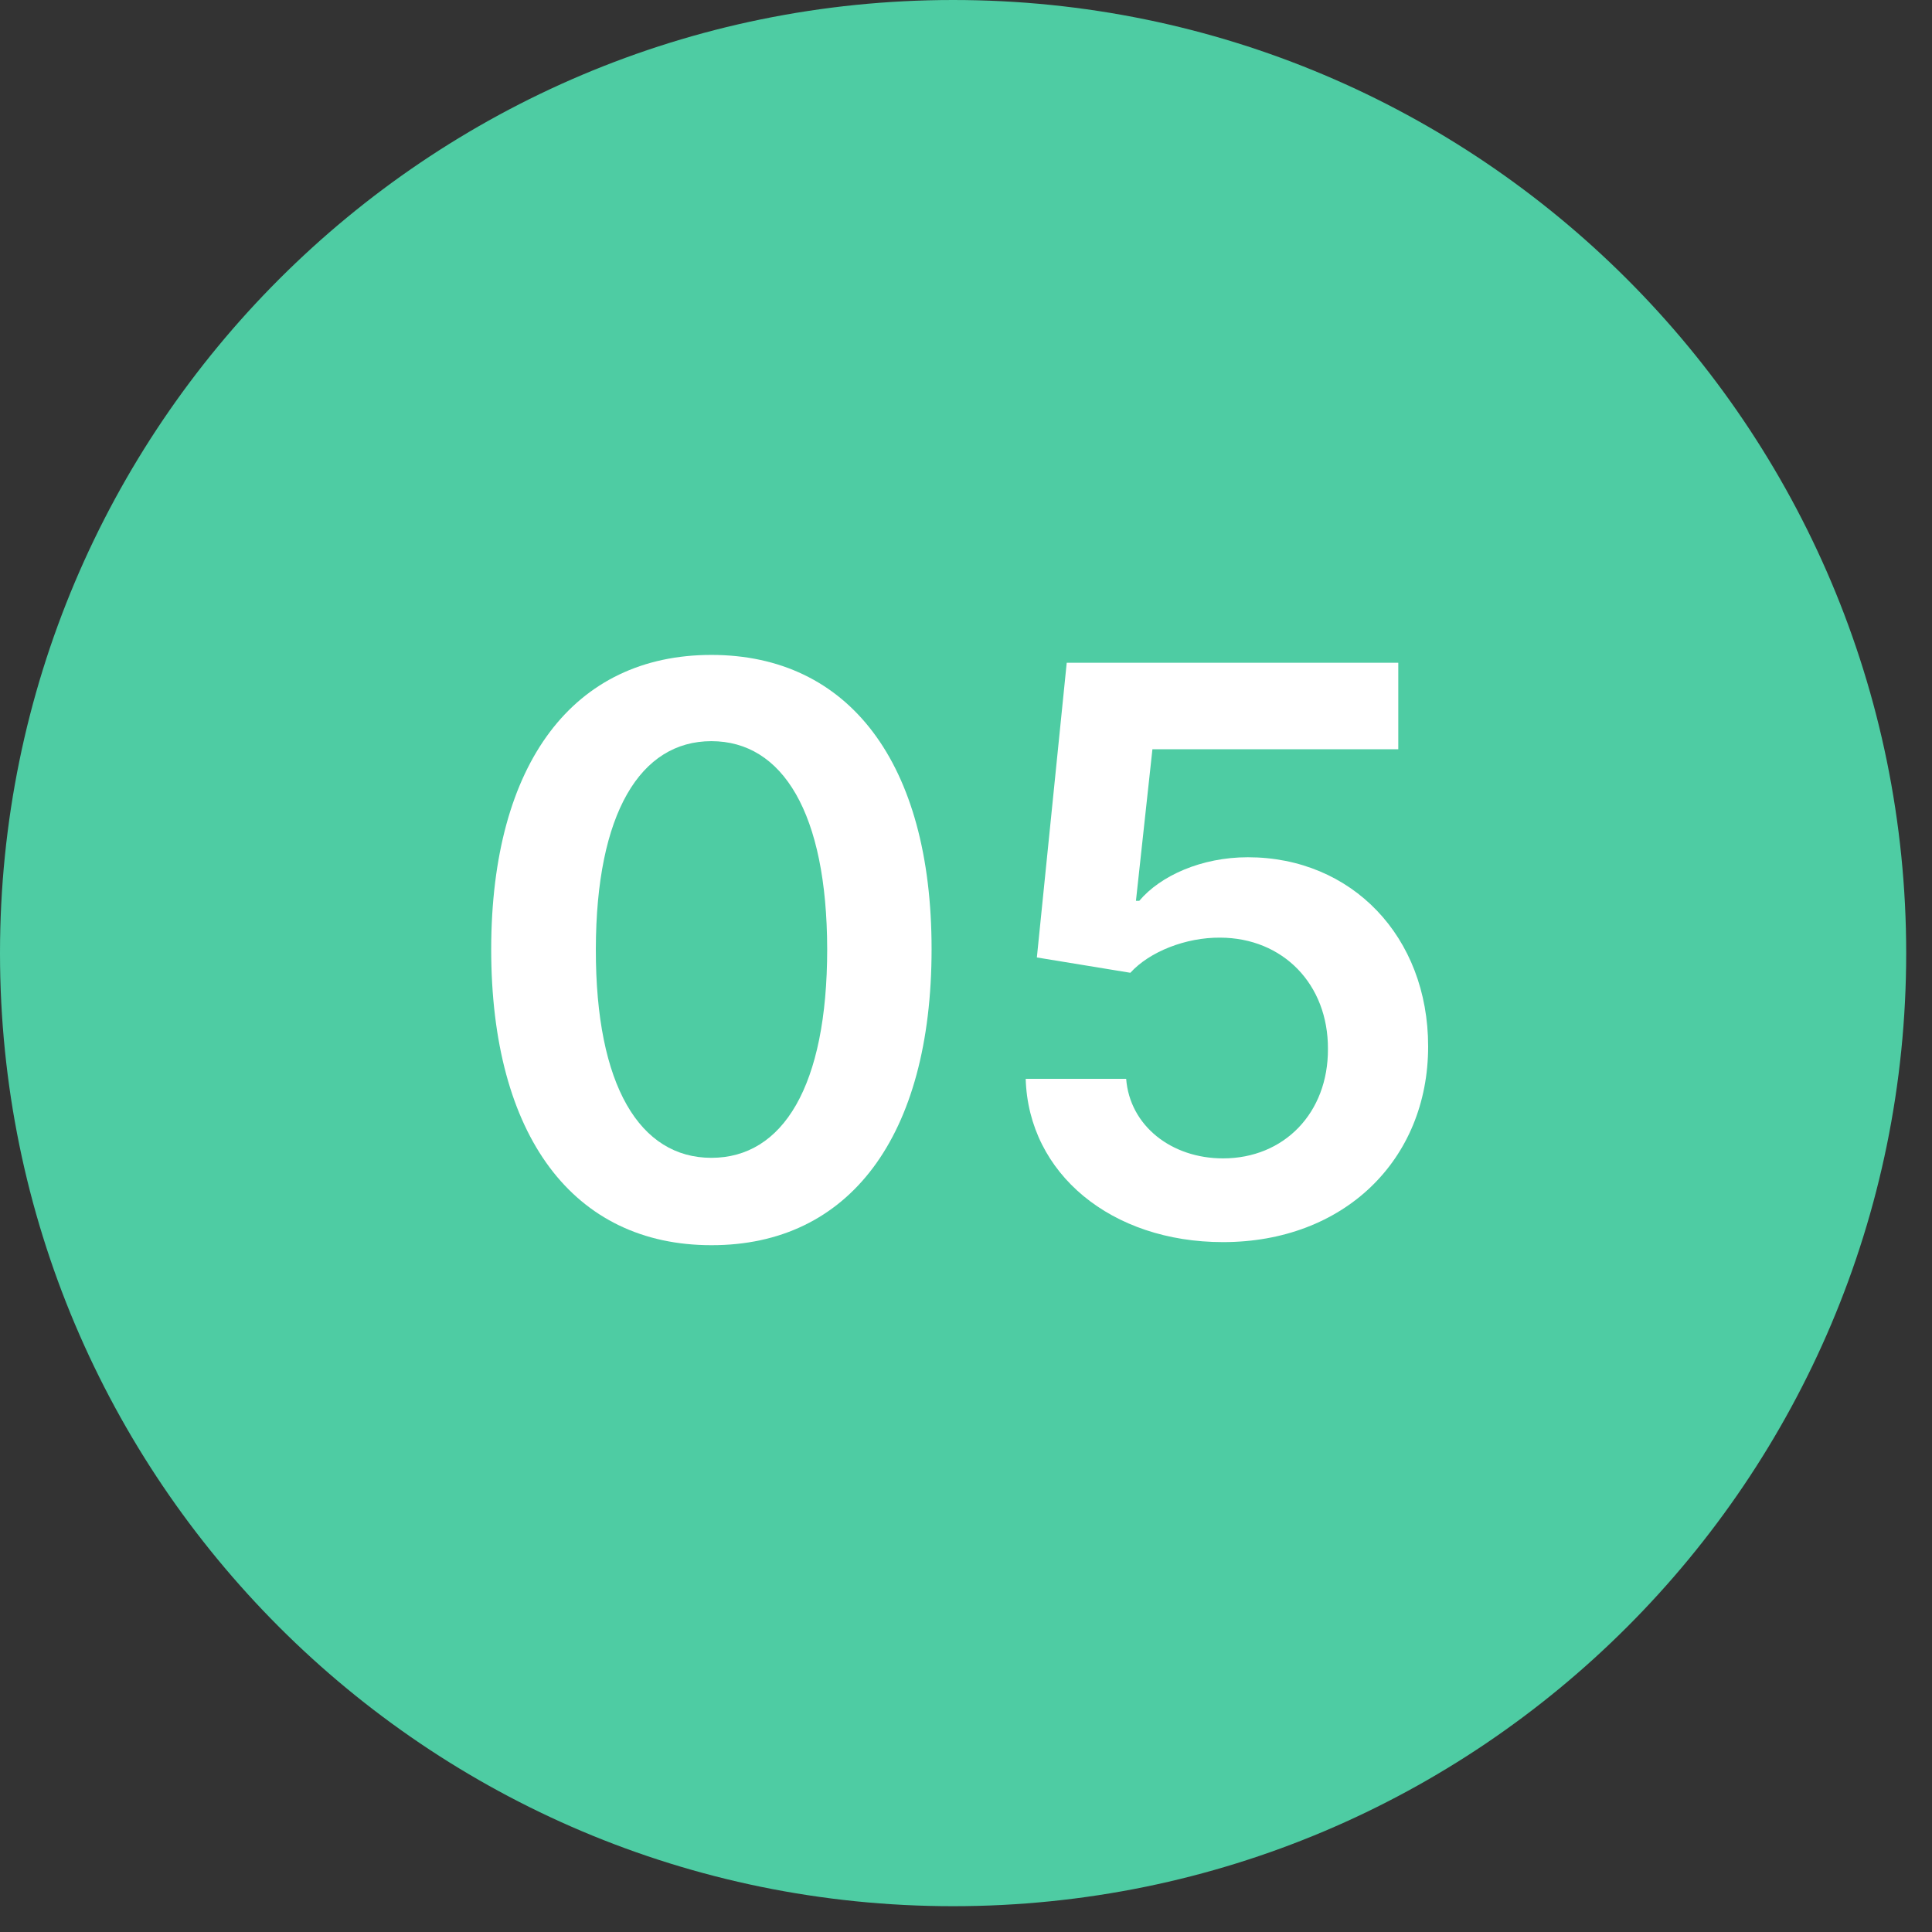 <?xml version="1.0" encoding="UTF-8"?> <svg xmlns="http://www.w3.org/2000/svg" width="59" height="59" viewBox="0 0 59 59" fill="none"><rect x="0" y="0" width="59" height="59" fill="#333333" stroke="none"/> <path d="M29.106 58.212C45.181 58.212 58.212 45.181 58.212 29.106C58.212 13.031 45.181 0 29.106 0C13.031 0 0 13.031 0 29.106C0 45.181 13.031 58.212 29.106 58.212Z" fill="#4ECCA3"></path> <path d="M21.724 38.026C25.935 38.034 28.449 34.71 28.449 28.983C28.449 23.29 25.918 20 21.724 20C17.531 20 15.008 23.281 15 28.983C15 34.702 17.514 38.026 21.724 38.026ZM21.724 35.358C19.551 35.358 18.188 33.176 18.196 28.983C18.204 24.824 19.56 22.634 21.724 22.634C23.898 22.634 25.253 24.824 25.261 28.983C25.261 33.176 23.906 35.358 21.724 35.358Z" fill="white"></path> <path d="M37.349 37.932C41.039 37.932 43.613 35.426 43.613 31.957C43.613 28.599 41.278 26.179 38.107 26.179C36.693 26.179 35.44 26.741 34.792 27.509H34.69L35.193 22.881H42.701V20.239H32.576L31.664 29.239L34.519 29.707C35.107 29.06 36.215 28.625 37.264 28.634C39.181 28.642 40.562 30.057 40.553 32.034C40.562 33.986 39.215 35.375 37.349 35.375C35.772 35.375 34.502 34.378 34.391 32.946H31.323C31.408 35.844 33.94 37.932 37.349 37.932Z" fill="white"></path> </svg> 
